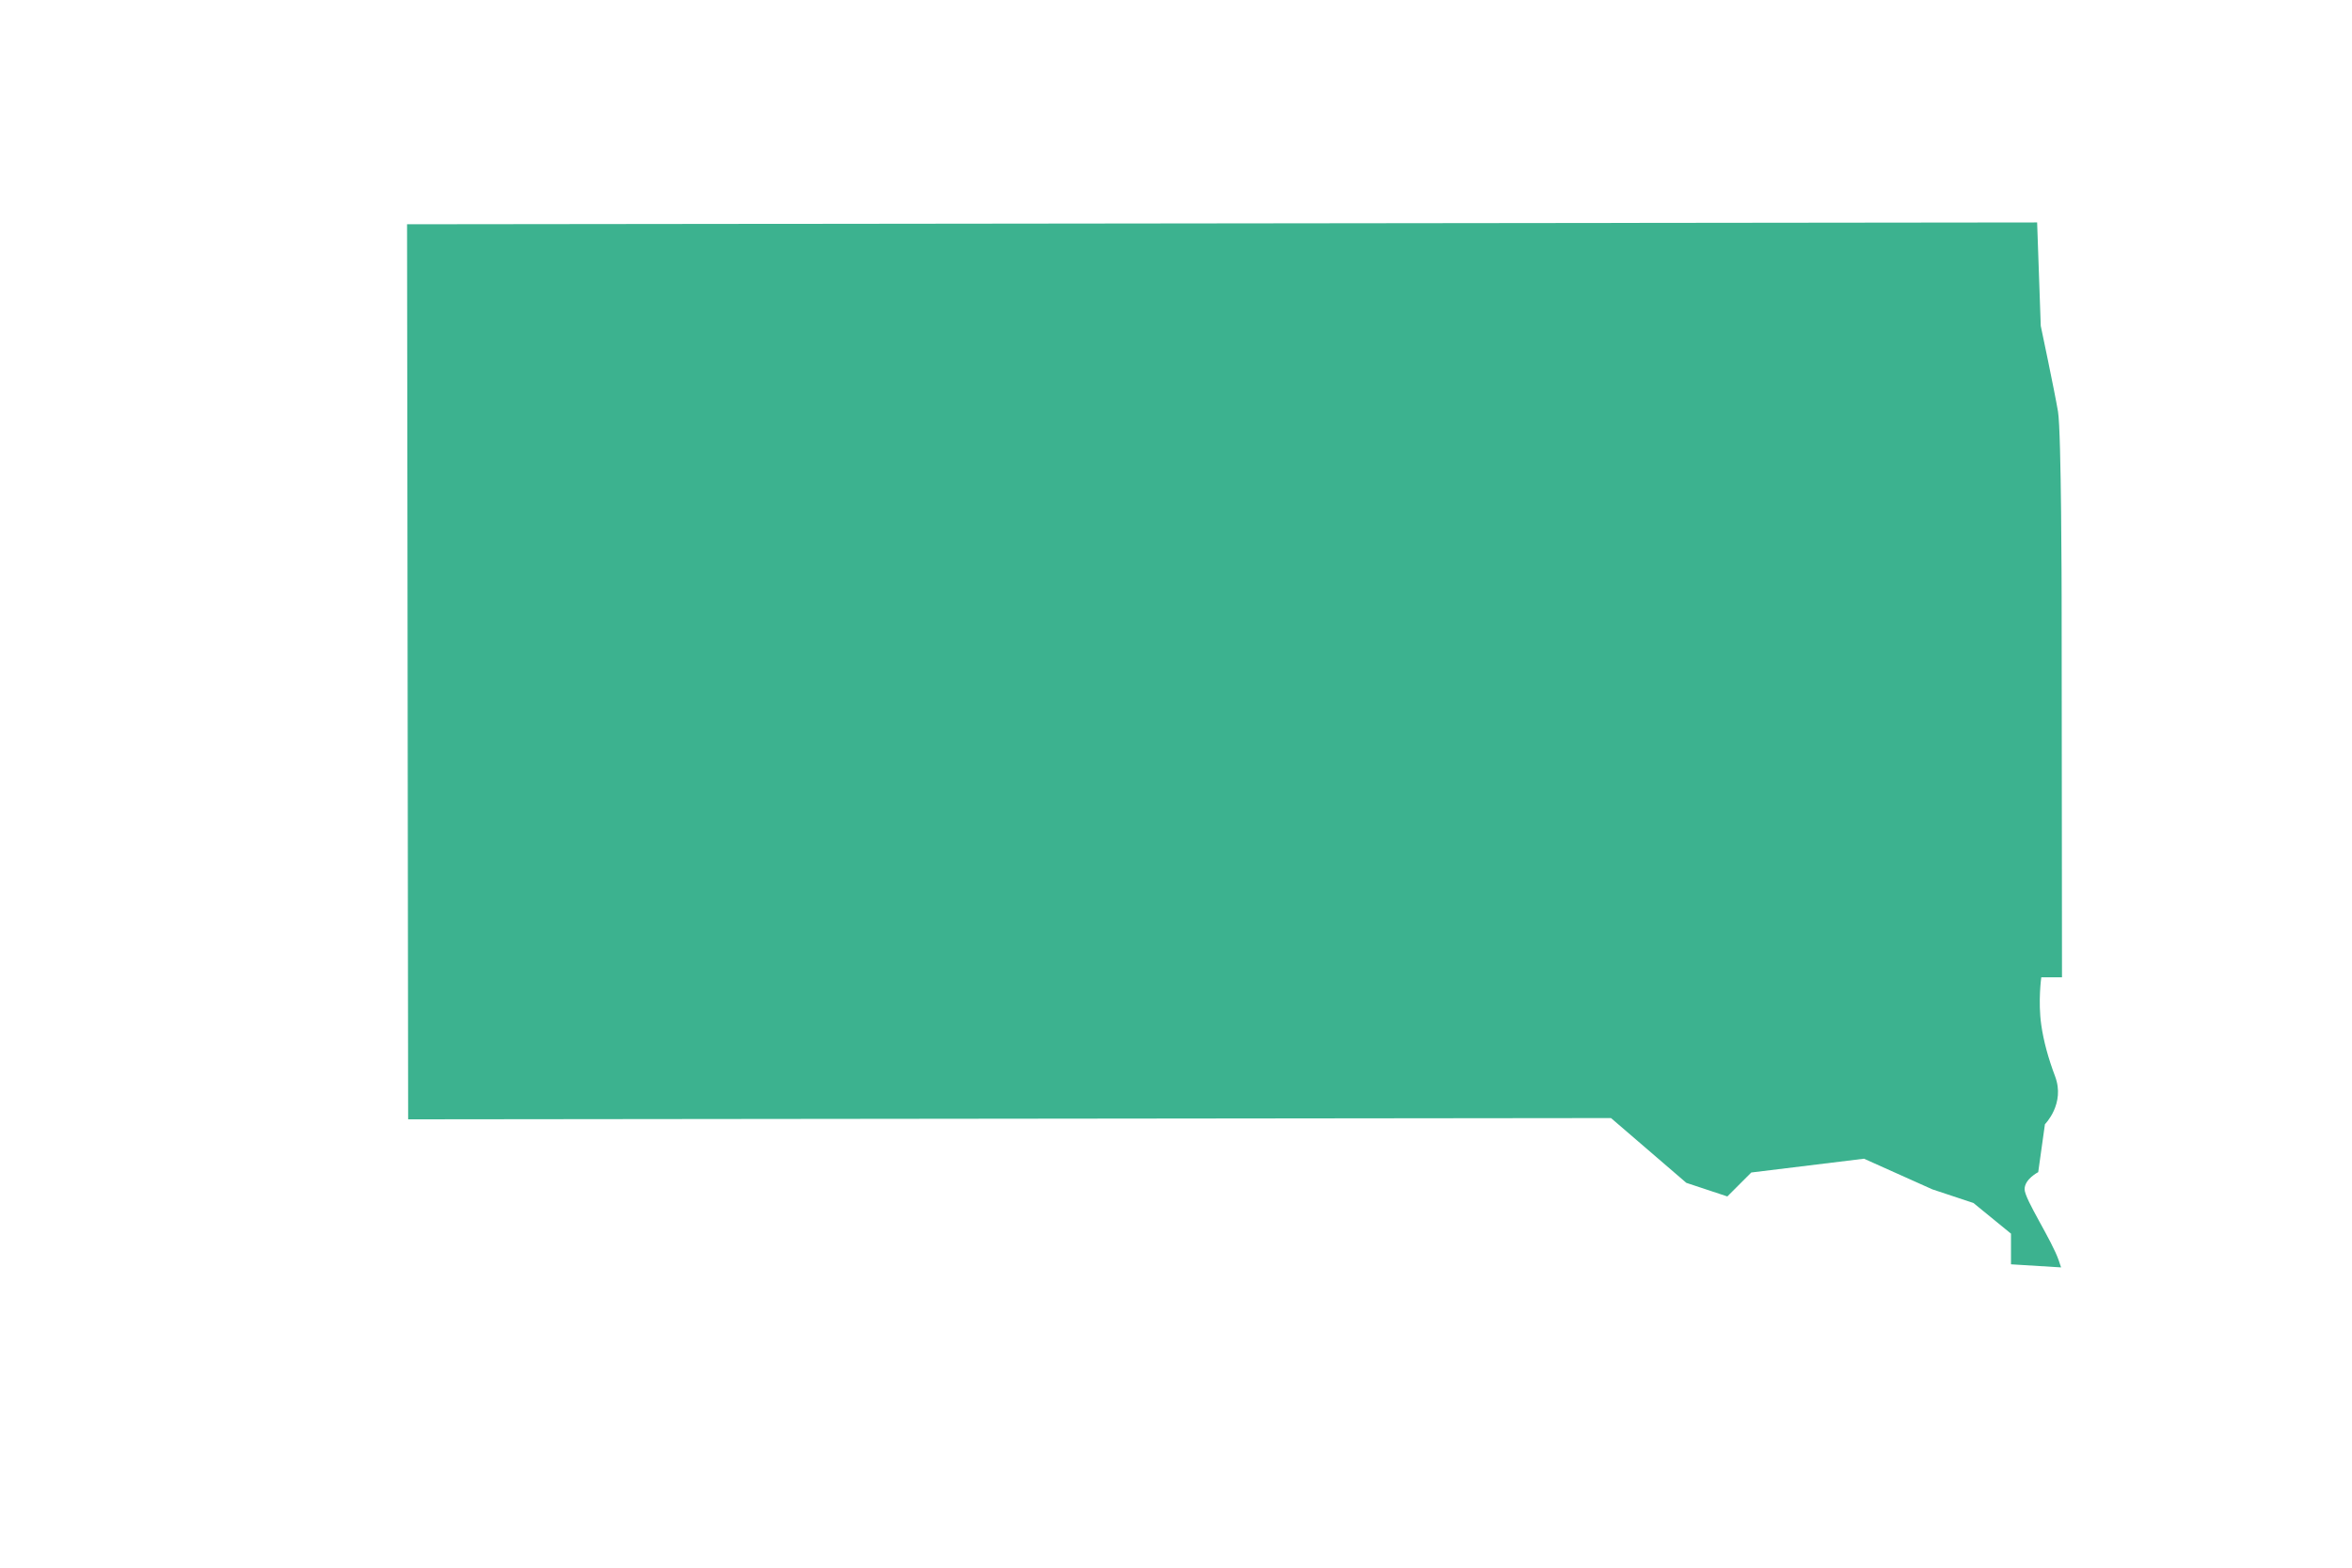 <svg viewBox="0 0 1296 864" version="1.1" xmlns="http://www.w3.org/2000/svg">
  <defs>
    <style>
      .cls-1 {
        fill: #3cb28f;
      }
    </style>
  </defs>
  
  <g>
    <g id="Layer_1">
      <path d="M1136.2,538.7l-.2-209.8s-.1-90.7-2-102.1c-1.9-11.3-9.5-47.2-9.5-47.2l-2-57-898.2,1,.2,154.4.4,338.9,662.8-.7,41.5,35.7,22.6,7.5,13.2-13.2,62.1-7.6,37.7,16.9,22.6,7.5,20.7,16.9v16.9s27.6,1.7,27.6,1.7c-.4-1.3-.9-2.5-1.2-3.6-3.8-11.3-18.9-33.9-18.9-39.5,0-5.6,7.5-9.4,7.5-9.4l3.7-26.4s11.3-11.3,5.6-26.4q-5.7-15.1-7.6-28.2c-1.9-13.2,0-26.4,0-26.4h11.3Z" class="cls-1"></path>
    </g>
  </g>
</svg>